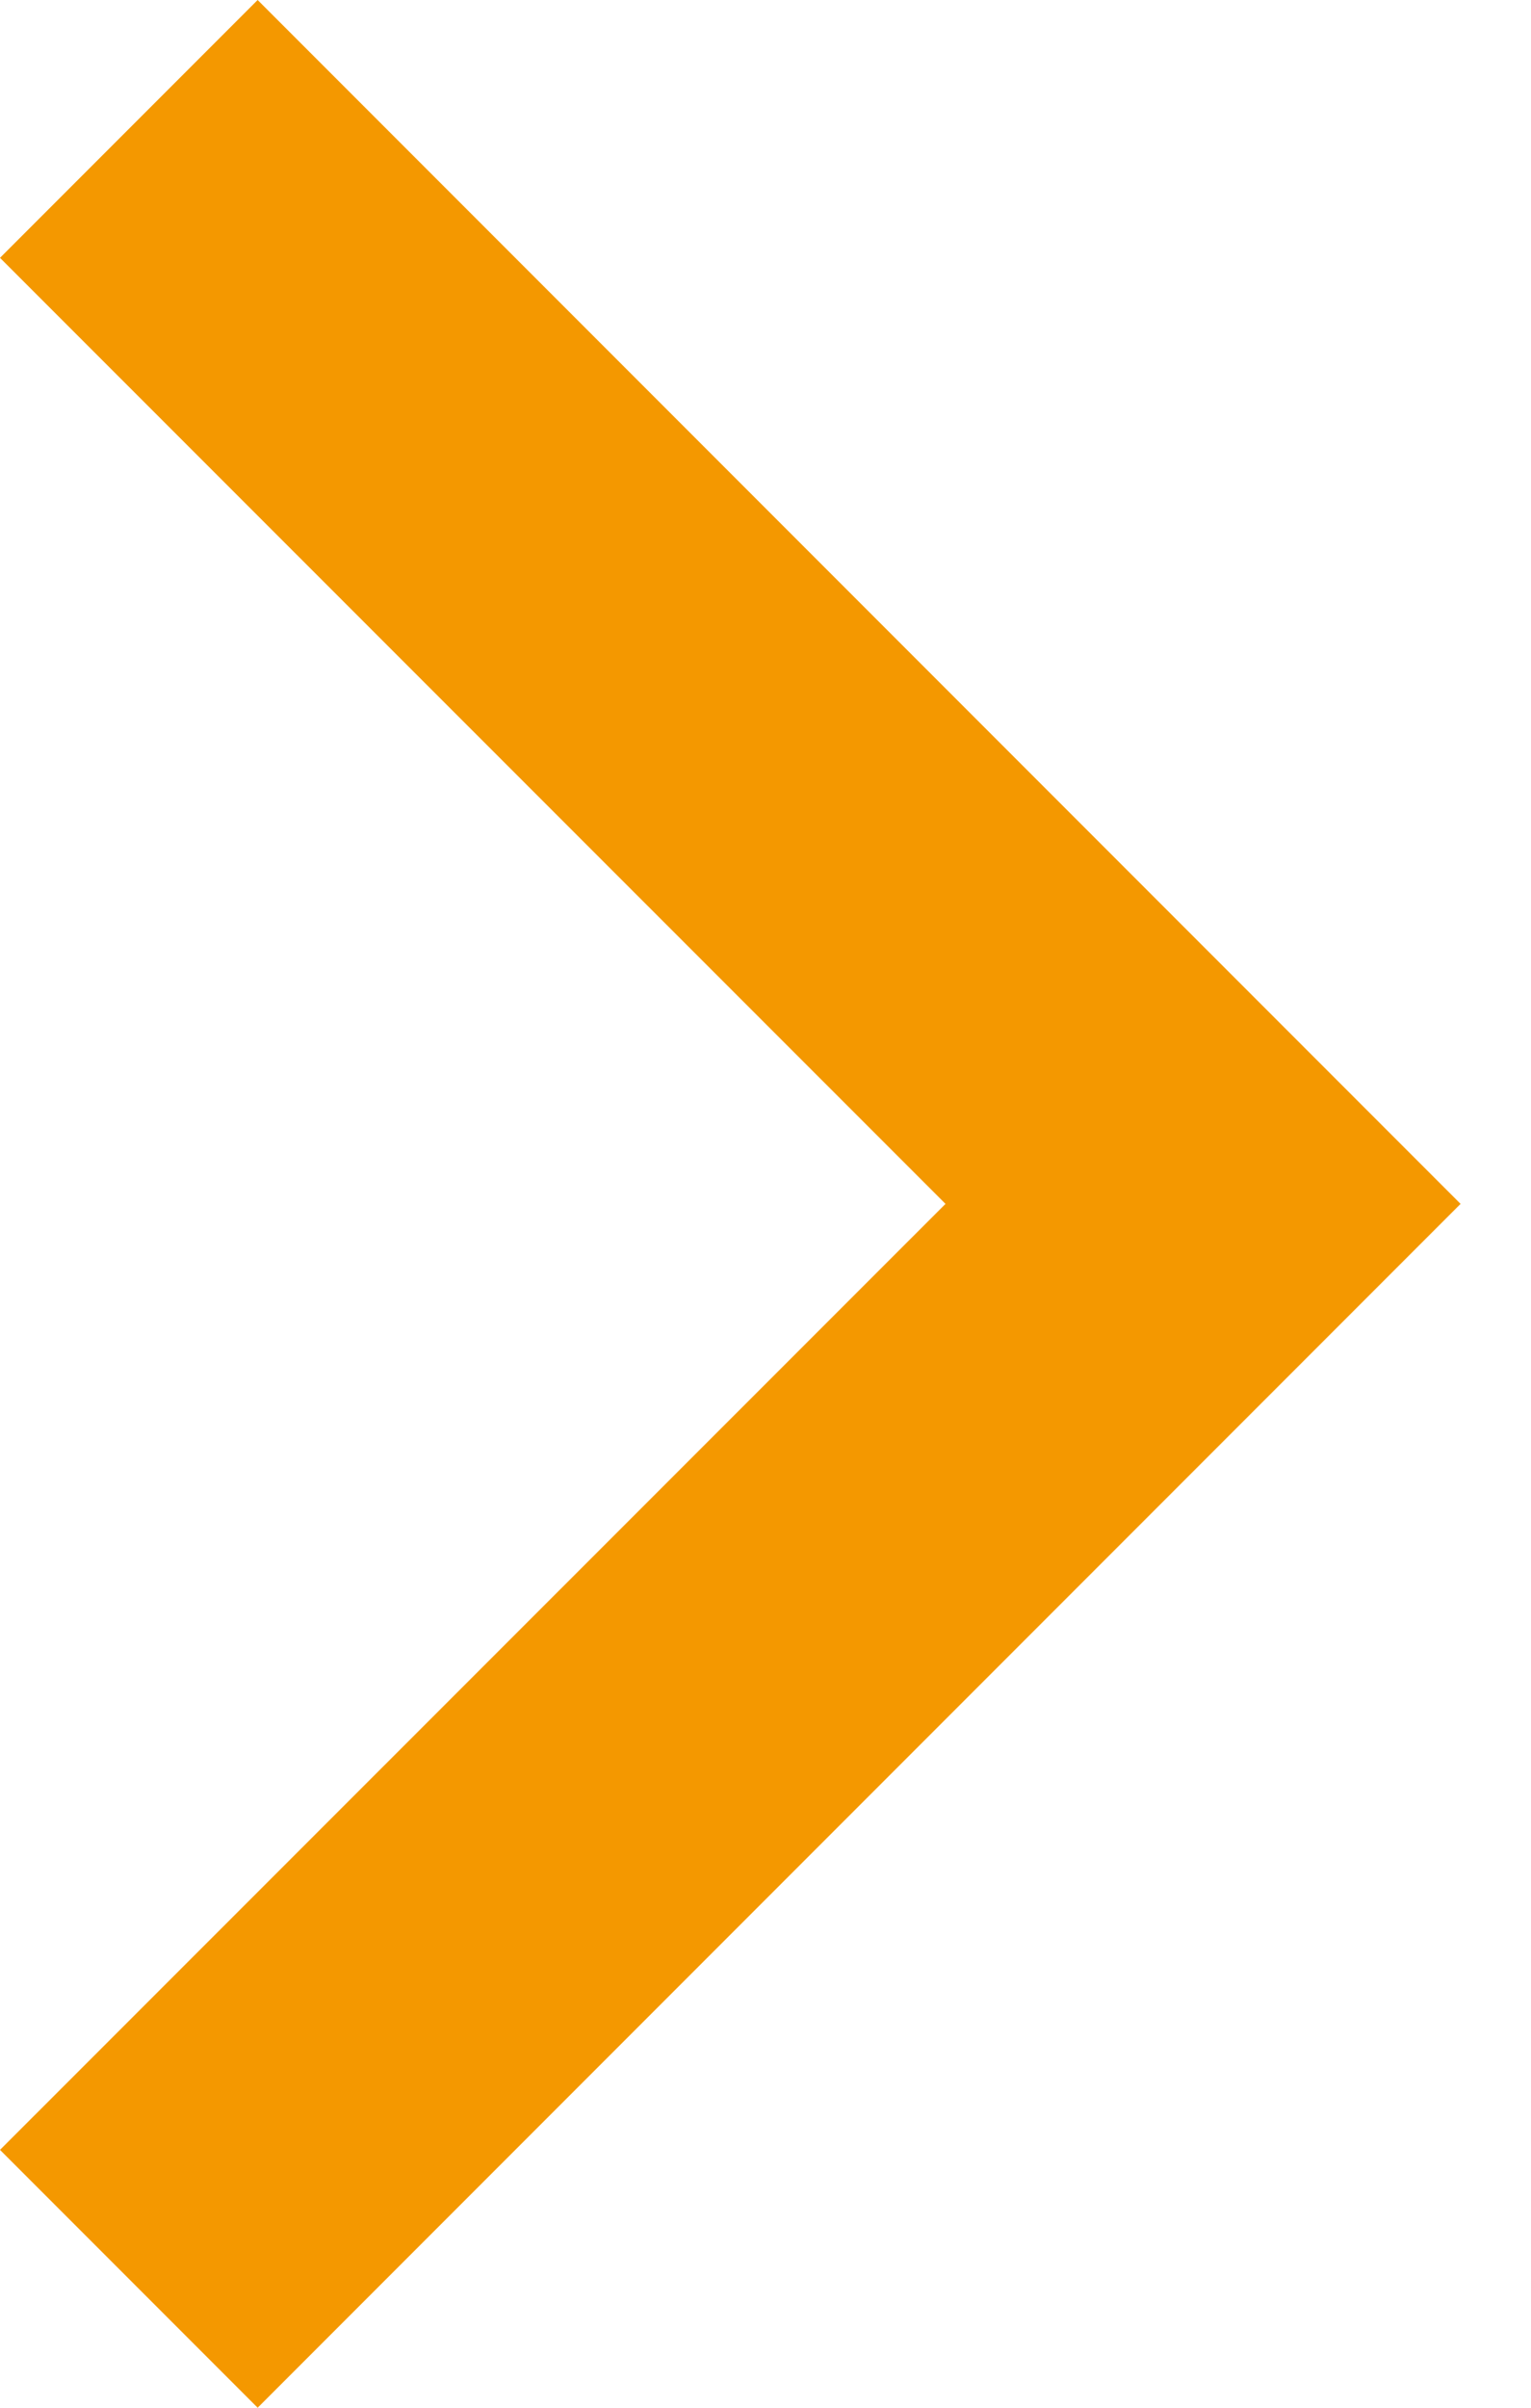 <svg width="7" height="11" viewBox="0 0 7 11" fill="none" xmlns="http://www.w3.org/2000/svg">
<path d="M1.178 -4.80825e-07L6.678 5.5L1.178 11L0 9.822L4.323 5.5L0 1.178L1.178 -4.80825e-07Z" fill="#F49800"/>
</svg>
